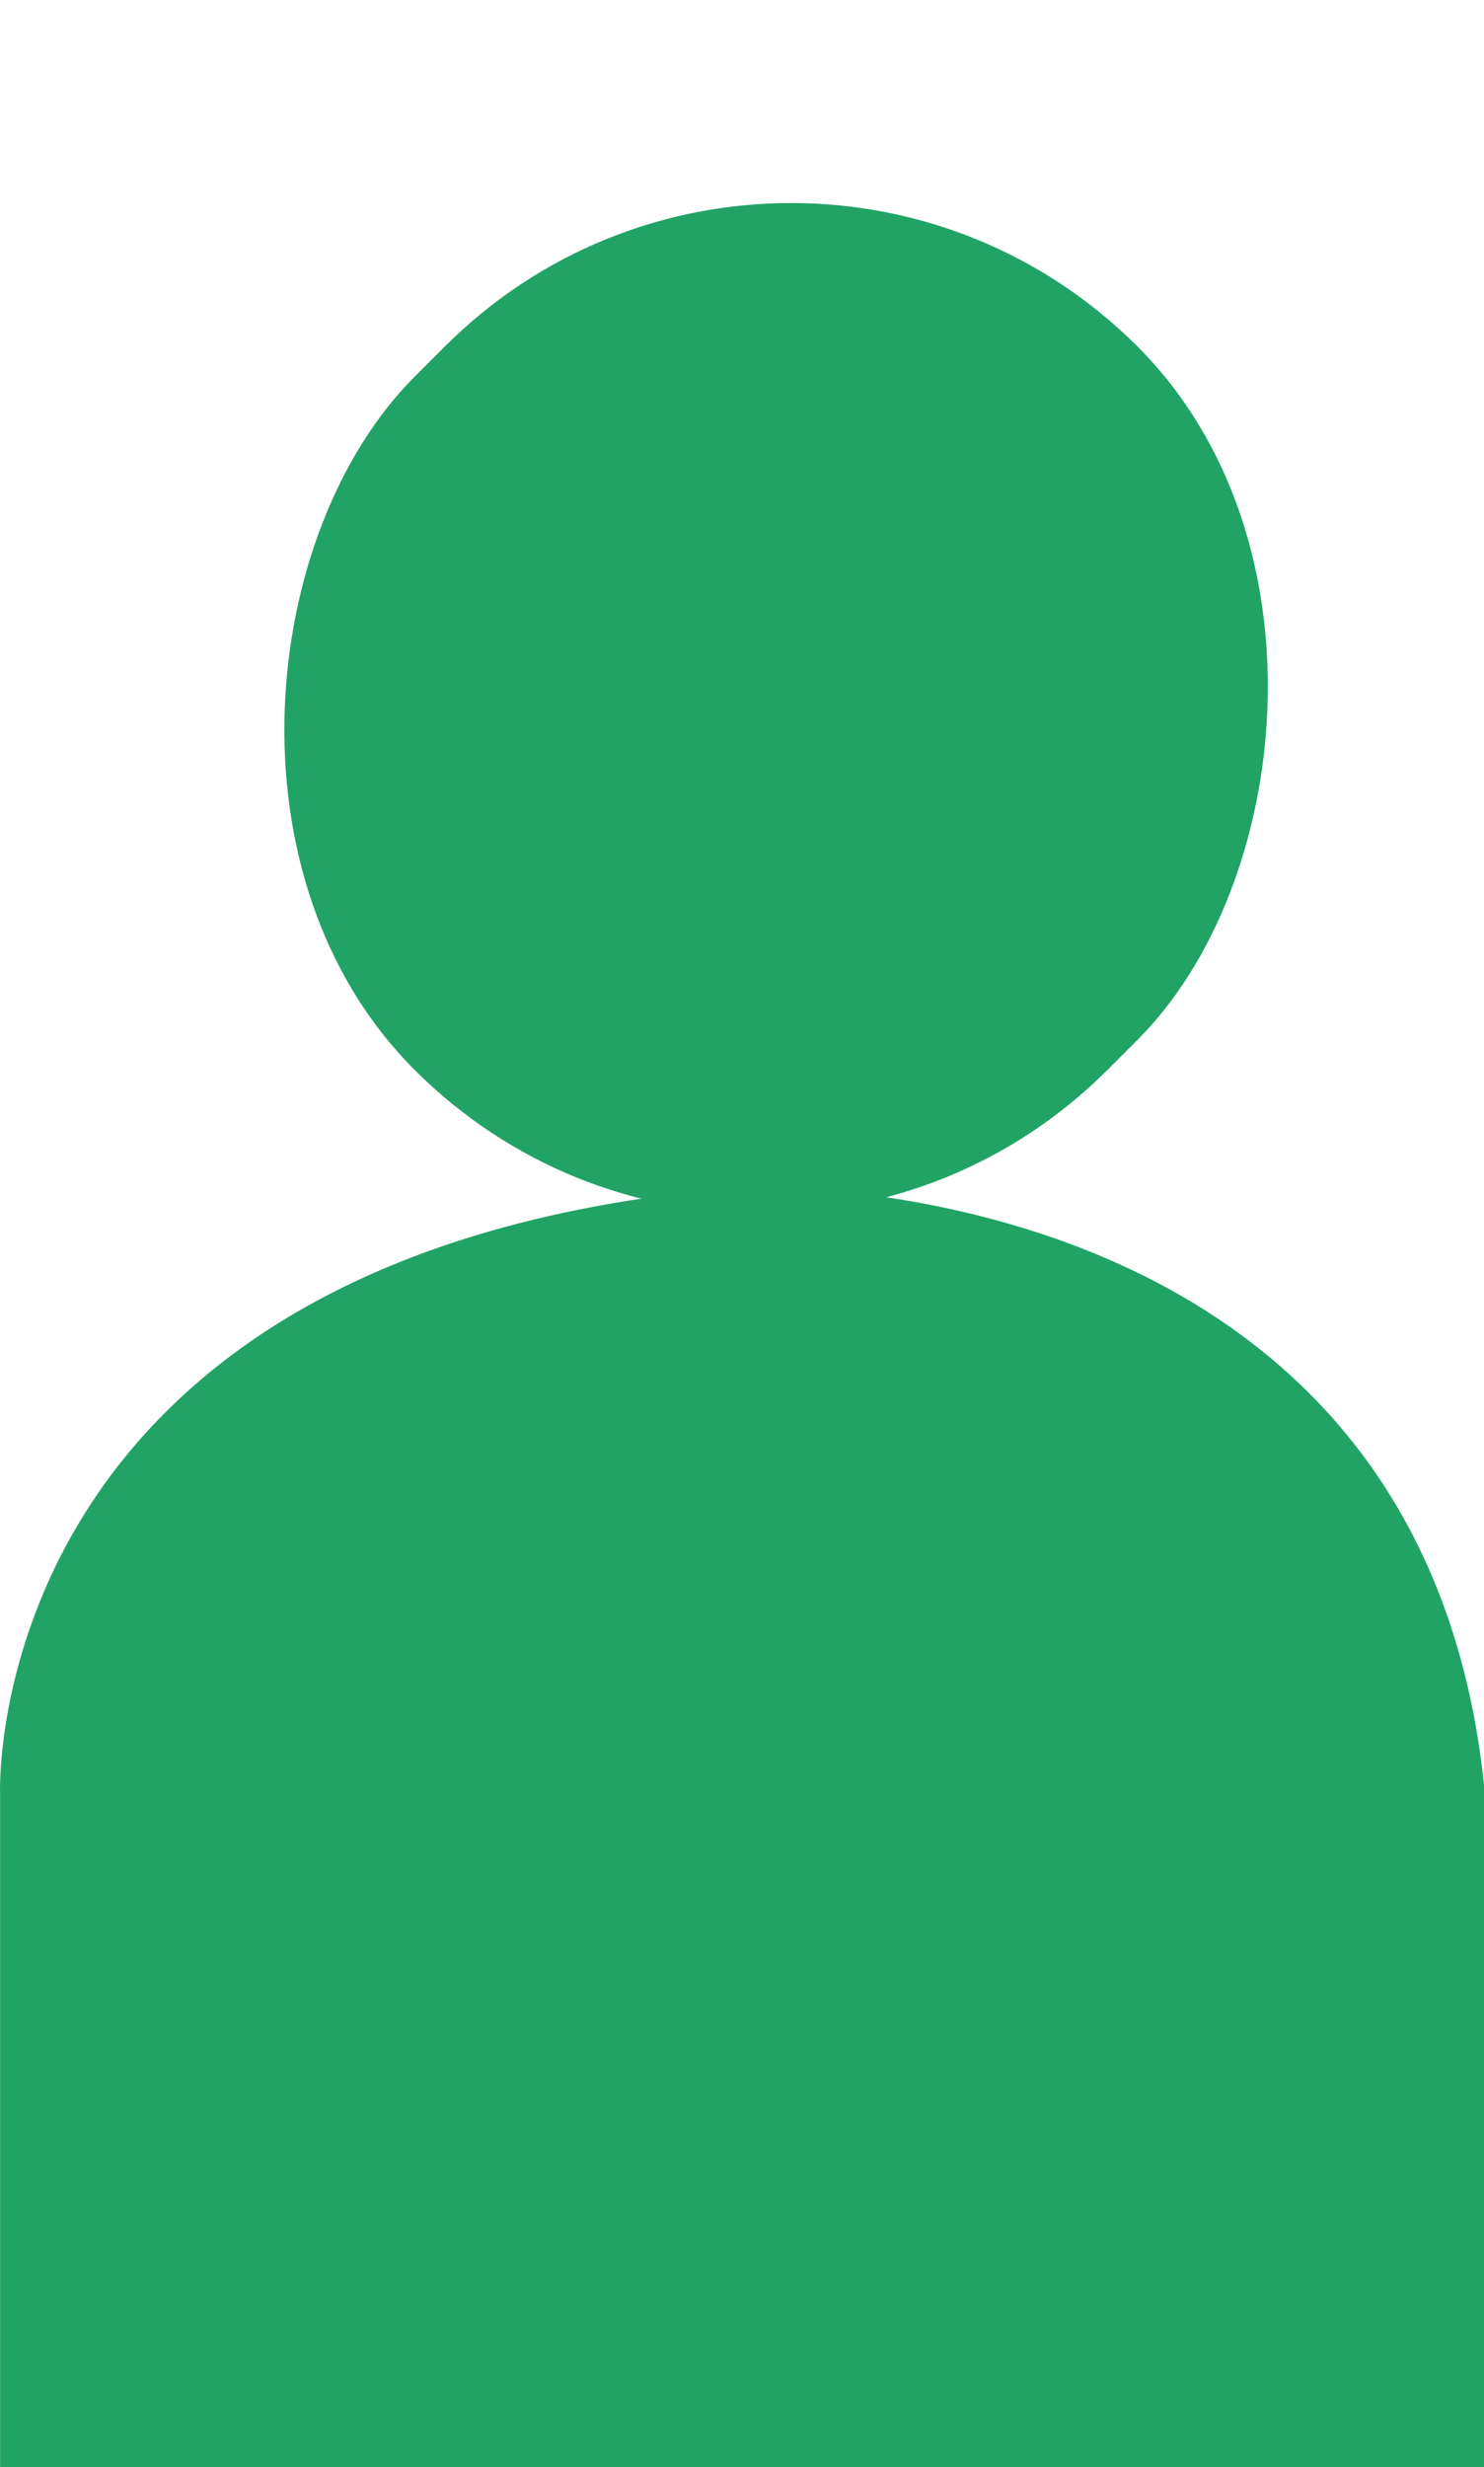 <svg xmlns="http://www.w3.org/2000/svg" width="19.654" height="32.658" viewBox="0 0 19.654 32.658">
  <g id="person_icon_login" transform="translate(-1072 -36.5)">
    <path id="Path_62" data-name="Path 62" d="M16.944,0V19.653H8.031S.816,19.942,0,9.826C0,9.826-.382.866,7.913,0Z" transform="translate(1091.654 52.215) rotate(90)" fill="#21a366"/>
    <rect id="Rectangle_72" data-name="Rectangle 72" width="12.977" height="13.541" rx="6.489" transform="translate(1082.478 36.5) rotate(45)" fill="#21a366"/>
  </g>
</svg>
